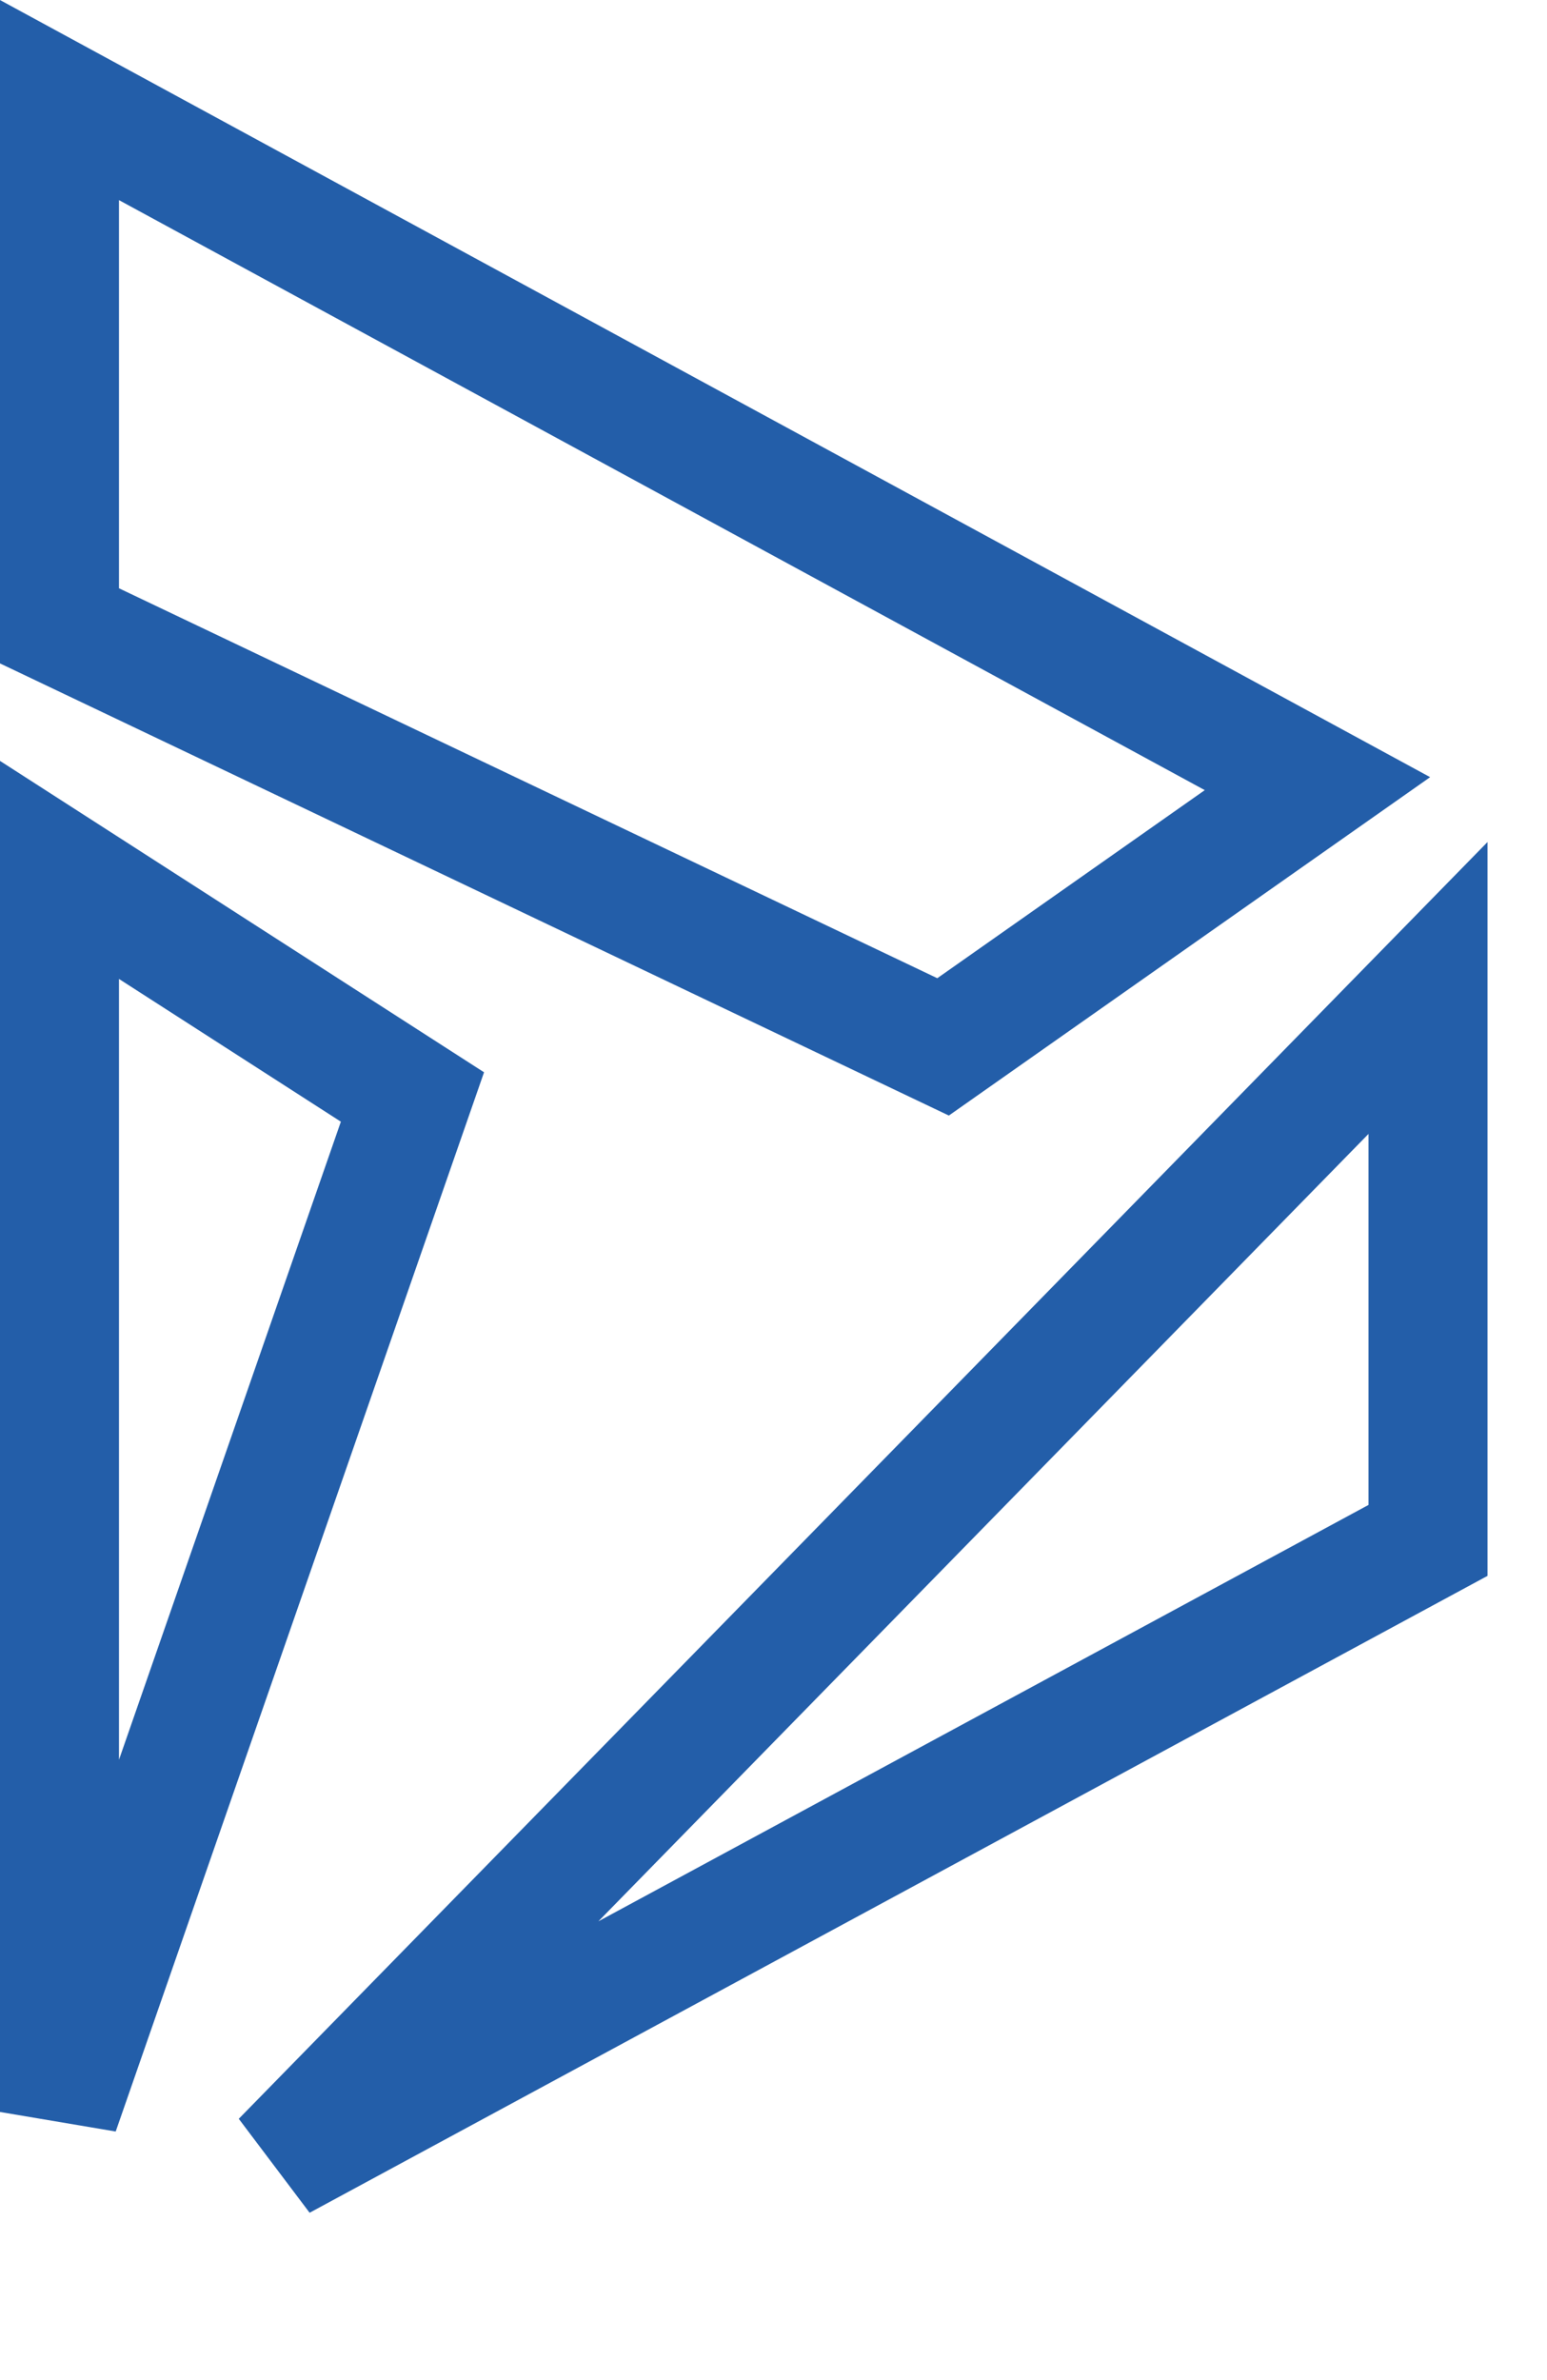 <?xml version="1.0" encoding="UTF-8"?>
<svg xmlns="http://www.w3.org/2000/svg" width="13" height="20" viewBox="0 0 13 20" fill="none">
  <path d="M12 12.944L2.364 18.154L12 8.302V12.944ZM0.5 17.747V7.31L3.466 9.218L0.5 17.747ZM7.925 8.797L0.5 5.259V0.841L11.071 6.585L7.925 8.797Z" stroke="#235EA9"></path>
</svg>
